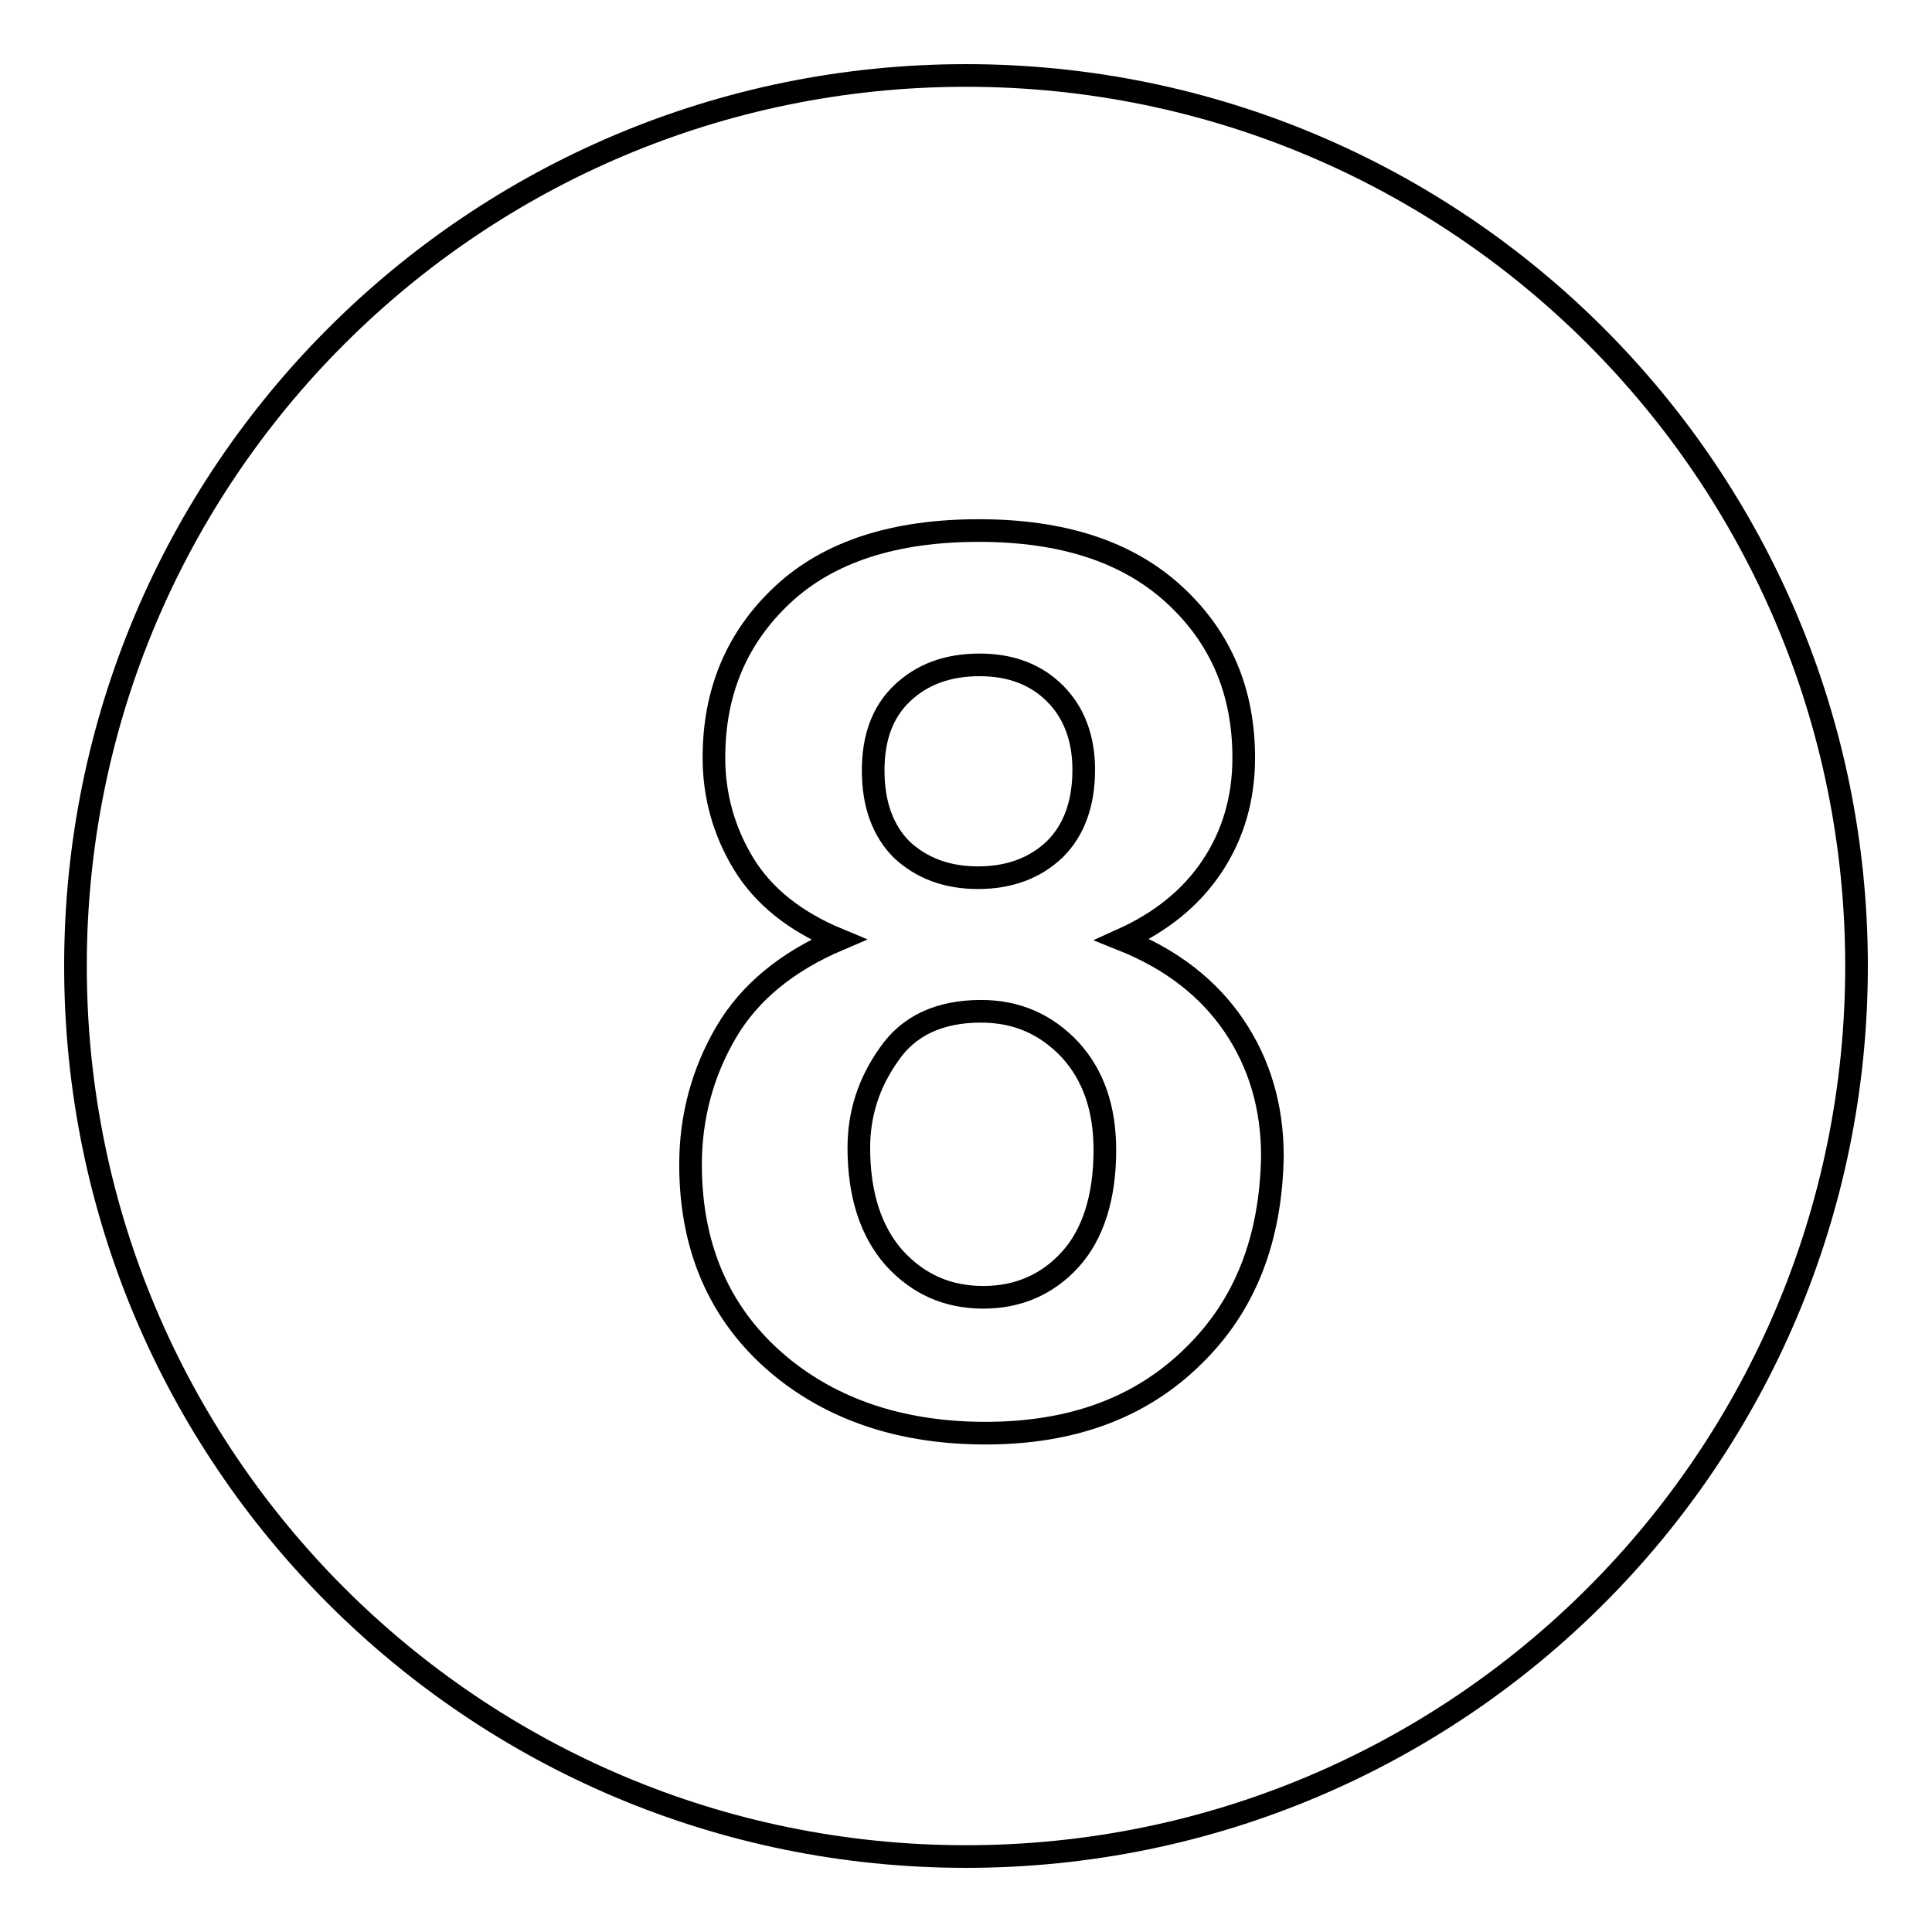 <?xml version="1.0" encoding="utf-8"?>
<!-- Svg Vector Icons : http://www.onlinewebfonts.com/icon -->
<!DOCTYPE svg PUBLIC "-//W3C//DTD SVG 1.1//EN" "http://www.w3.org/Graphics/SVG/1.1/DTD/svg11.dtd">
<svg version="1.1" xmlns="http://www.w3.org/2000/svg" xmlns:xlink="http://www.w3.org/1999/xlink" x="0px" y="0px" viewBox="0 0 256 256" enable-background="new 0 0 256 256" xml:space="preserve">
<g><g><path stroke-width="3" fill-opacity="0" stroke="#000000"  d="M130,134c-5.5,0-9.6,1.9-12.2,5.7c-2.7,3.8-4,7.9-4,12.4c0,6.2,1.6,11.1,4.7,14.6c3.2,3.5,7.1,5.2,11.8,5.2c4.6,0,8.5-1.7,11.5-5c3-3.3,4.6-8.2,4.6-14.5c0-5.5-1.5-9.9-4.6-13.3C138.6,135.7,134.7,134,130,134z M129.6,116.3c4.2,0,7.6-1.3,10.2-3.8c2.5-2.5,3.8-6,3.8-10.5c0-4.2-1.3-7.6-3.8-10.1c-2.5-2.5-5.8-3.8-10-3.8c-4.3,0-7.7,1.3-10.3,3.8s-3.8,5.9-3.8,10.2c0,4.5,1.3,8,3.8,10.5C122.1,115,125.4,116.3,129.6,116.3L129.6,116.3z M128,10C62.8,10,10,62.8,10,128c0,65.2,52.8,118,118,118c65.2,0,118-52.8,118-118C246,62.8,193.2,10,128,10z M158.1,179.7c-6.9,6.8-16,10.2-27.5,10.2c-10.6,0-19.5-2.8-26.6-8.4c-8.3-6.6-12.5-15.7-12.5-27.2c0-6.3,1.6-12.2,4.7-17.5c3.1-5.3,8.1-9.4,14.9-12.3c-5.8-2.4-10-5.8-12.6-10.1c-2.6-4.3-3.9-9-3.9-14c0-8.7,3-15.9,9.1-21.6c6.1-5.7,14.8-8.5,26-8.5c11.1,0,19.7,2.8,25.9,8.5c6.2,5.7,9.2,12.9,9.2,21.6c0,5.4-1.4,10.2-4.2,14.4c-2.8,4.2-6.8,7.4-11.9,9.7c6.5,2.6,11.4,6.4,14.8,11.4c3.4,5,5.1,10.8,5.1,17.3C168.4,164.2,165,173,158.1,179.7L158.1,179.7z"/></g></g>
</svg>